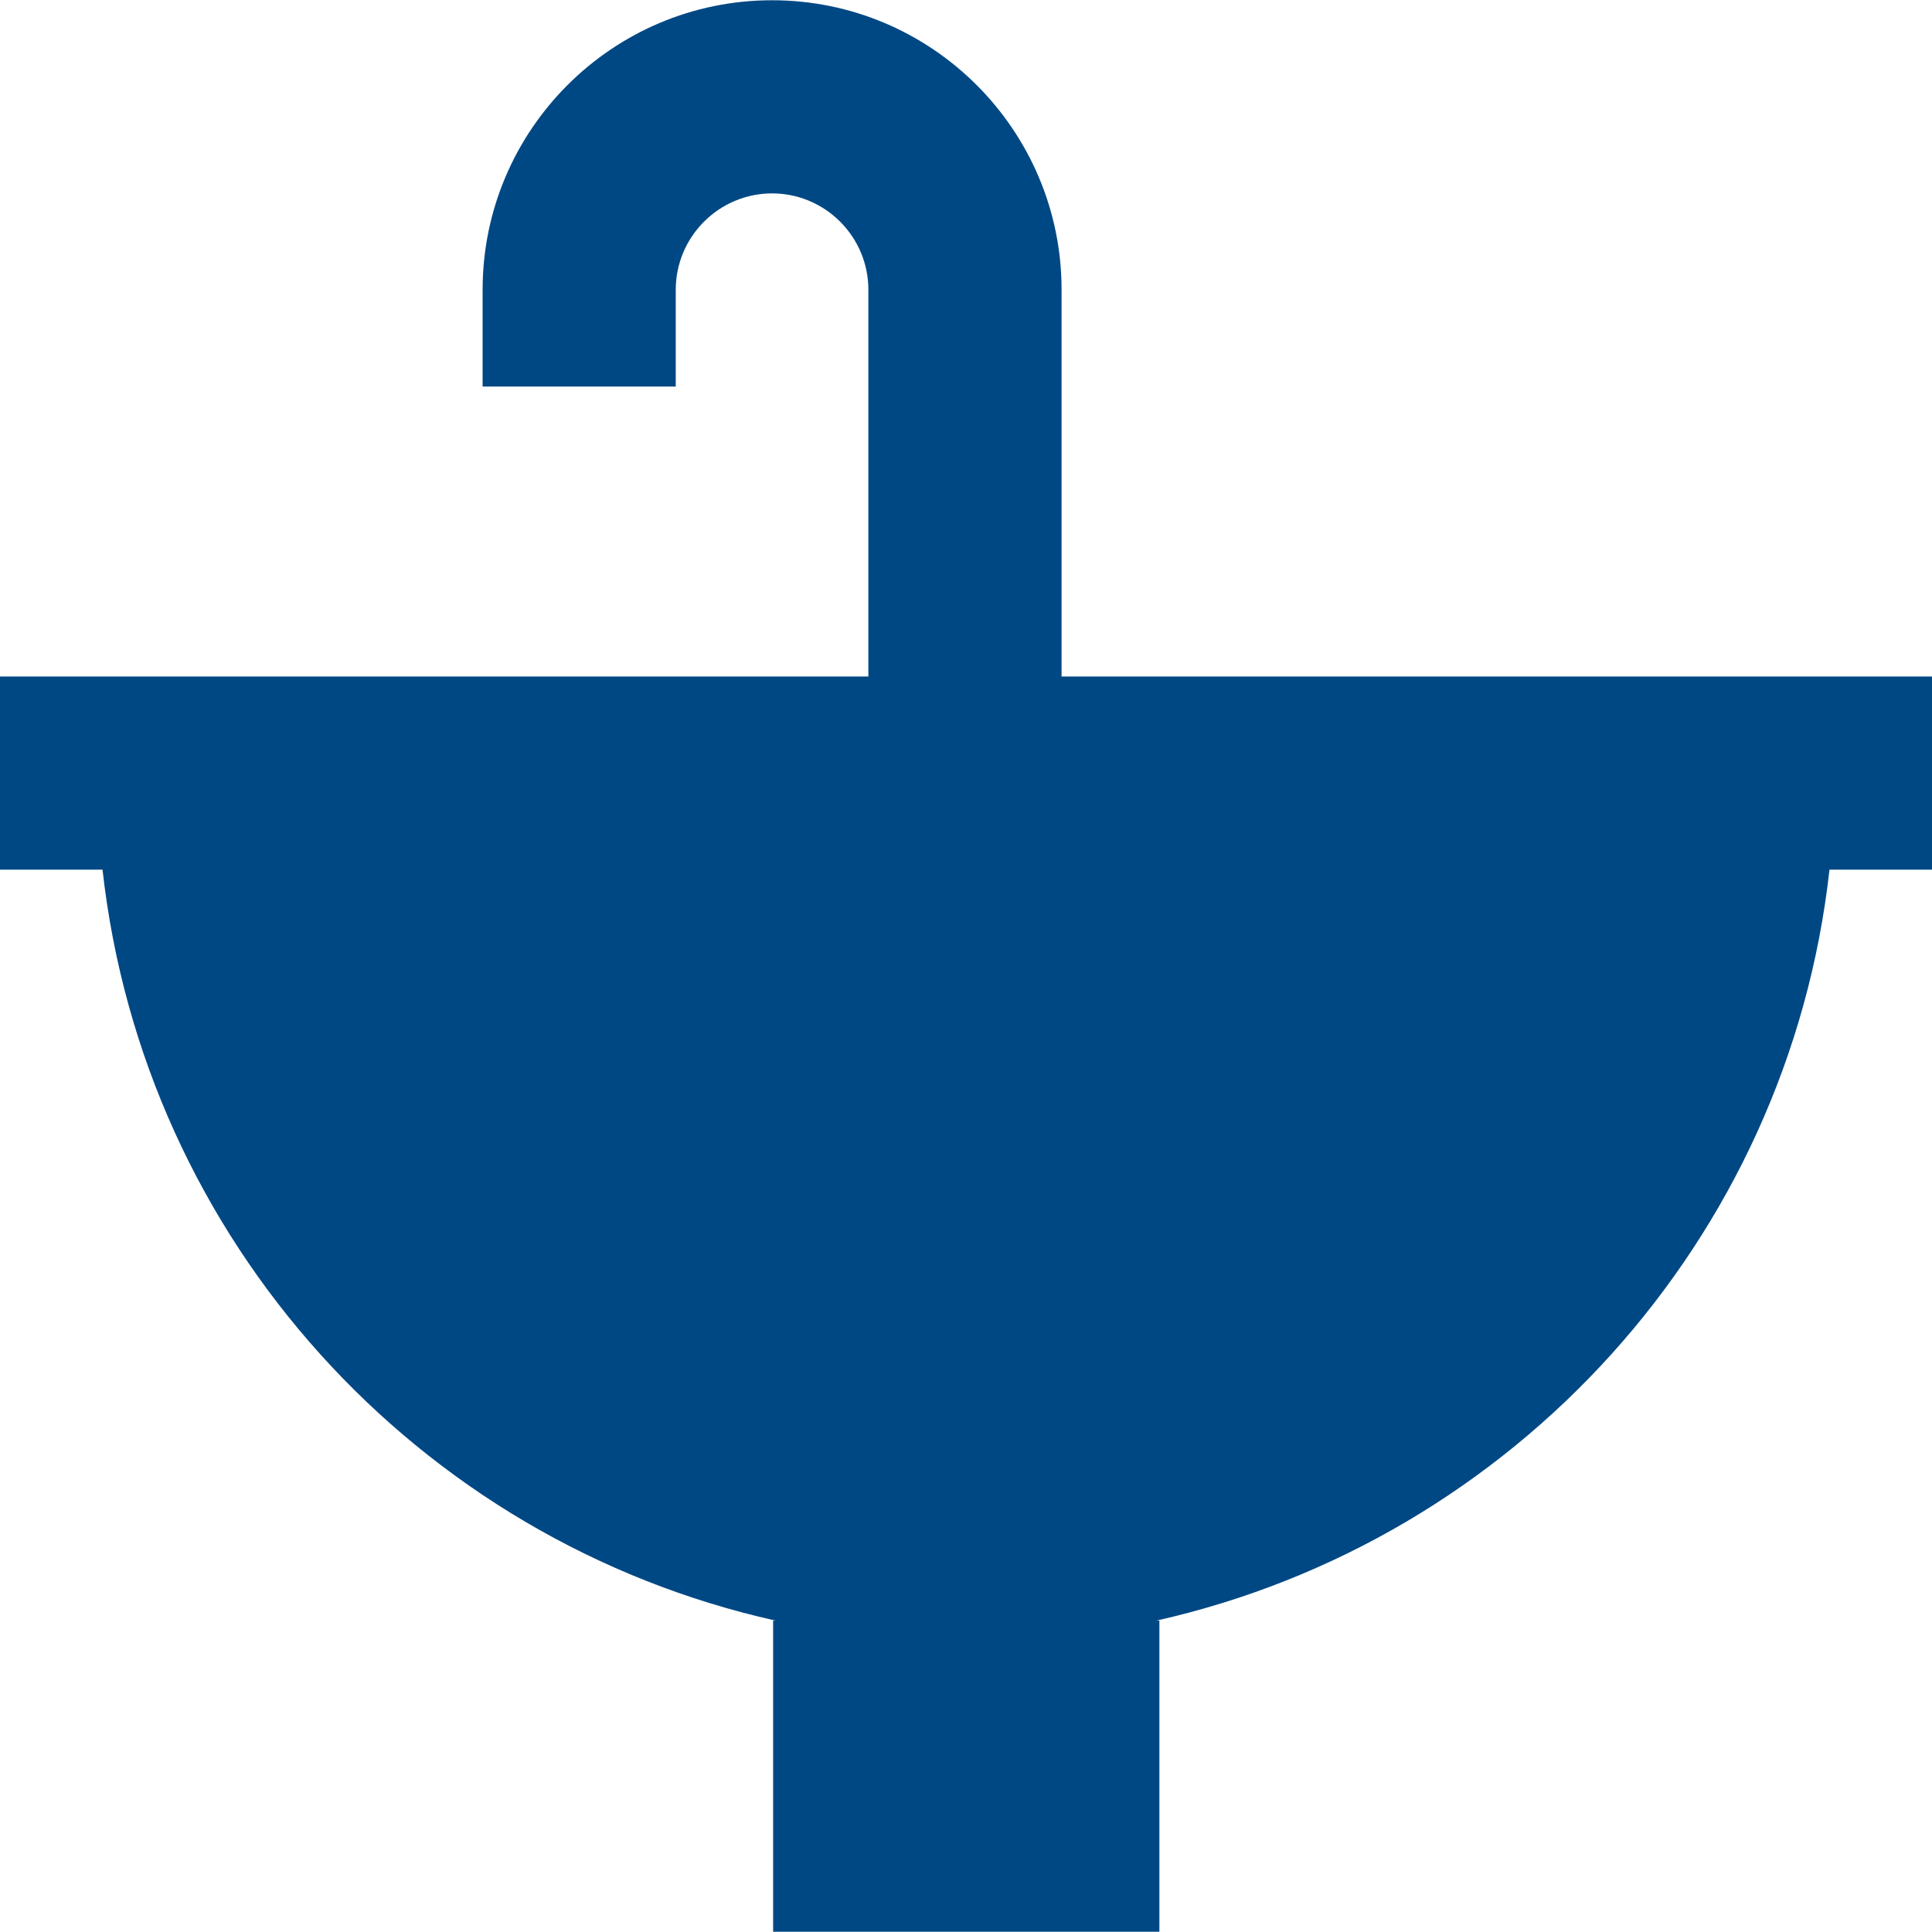 <svg xmlns="http://www.w3.org/2000/svg" width="30.0" height="30.0" viewBox="0.0 0.0 30.0 30.0" fill="none"><g clip-path="url(#clip0_9963_74)"><path d="M29.992 10.505H16.484V4.499C16.484 2.019 14.468 0.004 11.989 0.004C9.509 0.004 7.494 2.019 7.494 4.499V6.002H10.493V4.499C10.493 3.675 11.165 3.003 11.989 3.003C12.813 3.003 13.484 3.675 13.484 4.499V10.505H0V13.504H1.592C2.231 19.263 6.486 23.925 12.045 25.165H12.005V29.996H18.003V25.165H17.955C23.506 23.918 27.769 19.263 28.408 13.504H30V10.505H29.992Z" fill="#004884" /></g><defs><clipPath id="clip0_9963_74"><rect width="30" height="30" fill="white" /></clipPath></defs></svg>